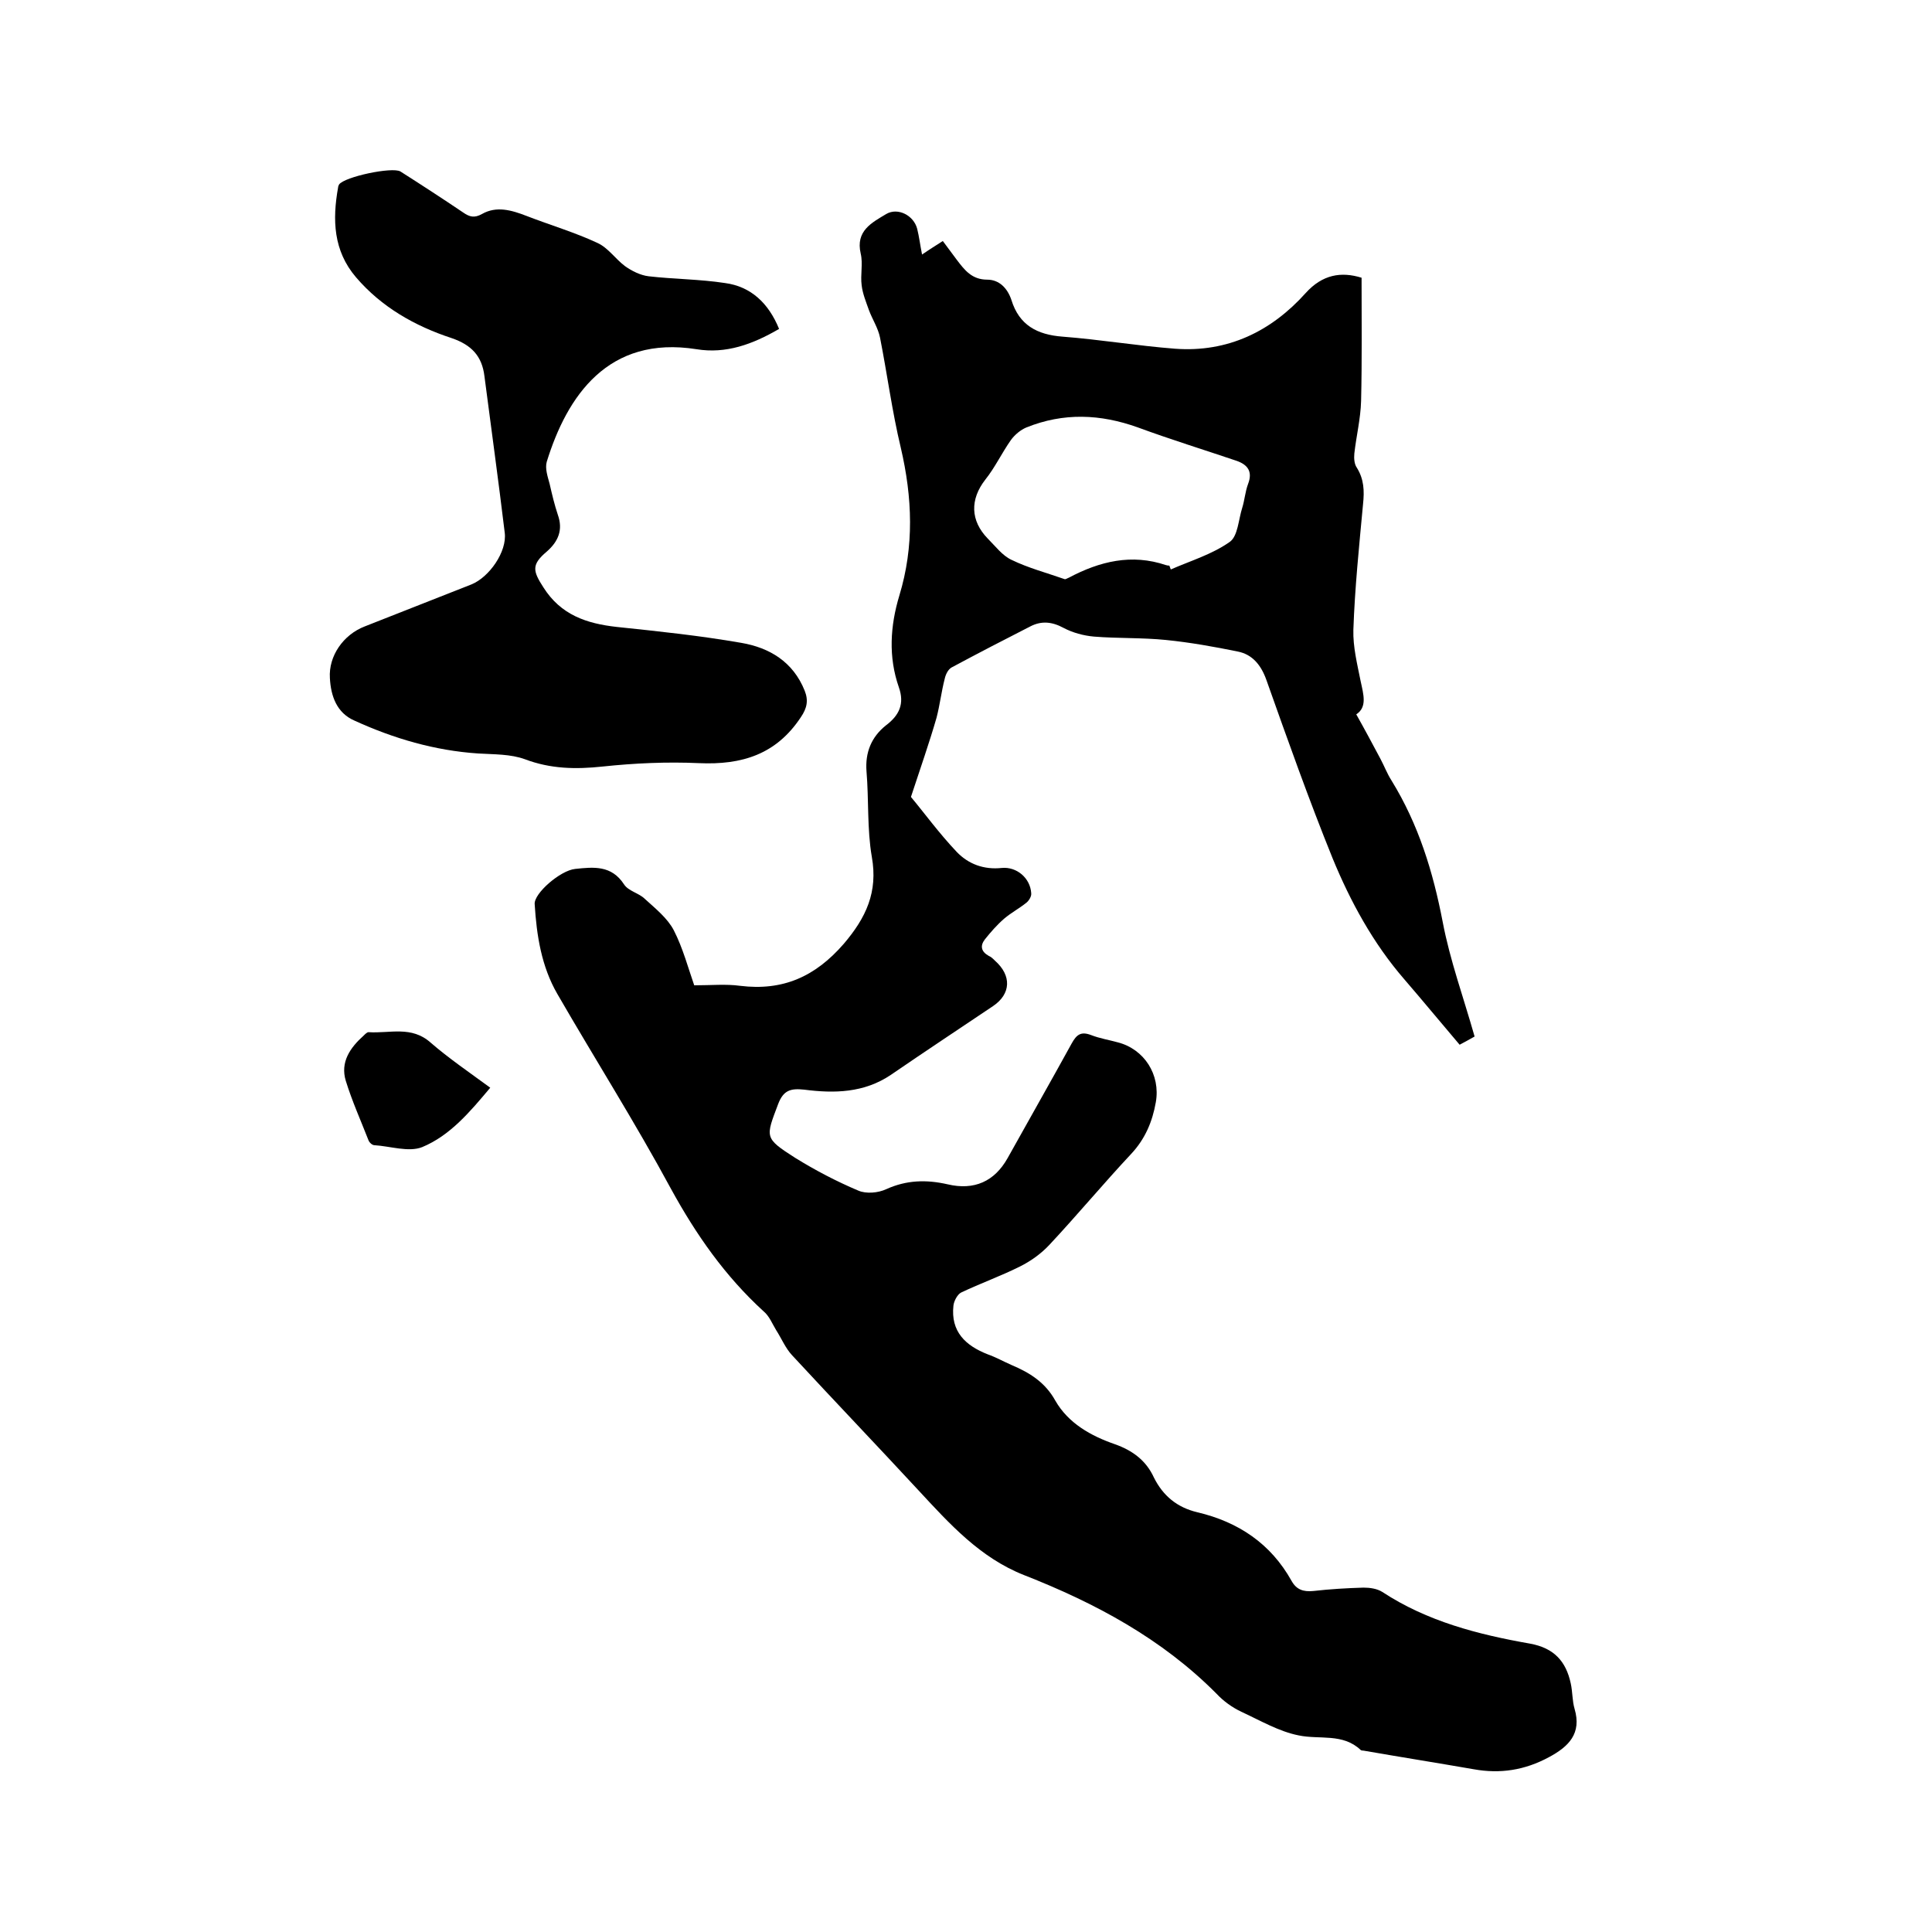 <svg enable-background="new 0 0 400 400" viewBox="0 0 400 400" xmlns="http://www.w3.org/2000/svg"><path d="m143.6 204c3.7 0 6.7-.3 9.6.1 8.9 1.1 15.6-1.9 21.5-8.7 4.6-5.4 7.1-10.7 5.8-18-1-5.8-.6-11.8-1.1-17.7-.3-3.9 1-7.1 4-9.5 2.8-2.1 3.9-4.5 2.7-7.9-2.2-6.3-1.8-12.7.1-19 3.1-10.2 2.7-20.3.3-30.6-1.8-7.5-2.8-15.2-4.3-22.8-.4-2-1.6-3.8-2.3-5.7-.6-1.7-1.3-3.4-1.5-5.1-.3-2.2.3-4.5-.2-6.6-1.1-4.7 2.3-6.4 5.3-8.2 2.4-1.4 5.7.3 6.4 3.1.4 1.6.6 3.3 1 5.3 1.6-1.1 2.9-1.9 4.3-2.8 1 1.3 1.9 2.6 2.9 3.9 1.6 2.1 3.1 4.1 6.3 4.1 2.5 0 4.2 1.8 5 4.2 1.6 5.2 5.3 7.2 10.6 7.6 7.8.6 15.5 1.9 23.3 2.5 10.9.8 19.9-3.6 27-11.5 3.5-3.9 7.4-4.5 11.6-3.2 0 8.7.1 17.1-.1 25.5-.1 3.7-1 7.3-1.4 10.9-.1 1 0 2.2.5 2.9 1.5 2.4 1.6 4.8 1.3 7.6-.8 8.6-1.7 17.3-2 26-.1 3.5.8 7.1 1.5 10.6.6 2.8 1.4 5.4-.9 6.9 1.8 3.2 3.4 6.2 5 9.2.8 1.5 1.4 3.1 2.3 4.5 5.6 9.1 8.6 18.9 10.6 29.3 1.5 7.9 4.3 15.6 6.6 23.7-.9.5-2.3 1.3-3.1 1.7-4-4.7-7.7-9.2-11.5-13.6-6.4-7.4-11.1-16-14.8-25-4.9-12.1-9.3-24.5-13.7-36.9-1.1-3.1-2.9-5.3-5.9-5.9-4.9-1-9.9-1.9-14.9-2.4-4.9-.5-9.9-.3-14.9-.7-2.2-.2-4.4-.8-6.3-1.8-2.4-1.3-4.6-1.5-6.9-.3-5.5 2.8-10.9 5.6-16.3 8.5-.7.4-1.2 1.4-1.4 2.3-.7 2.7-1 5.4-1.7 8.1-1.5 5.2-3.3 10.3-5.3 16.4 2.6 3.1 5.8 7.5 9.5 11.4 2.4 2.5 5.6 3.7 9.3 3.3 3.1-.3 5.9 2.1 6.1 5.2.1.7-.5 1.6-1 2-1.5 1.2-3.2 2.1-4.6 3.3-1.5 1.3-2.8 2.8-4 4.3-1 1.3-.8 2.5.8 3.4.5.2.9.6 1.3 1 3.5 3.1 3.3 6.9-.4 9.4-7 4.7-14.1 9.4-21.1 14.2-5.6 3.8-11.8 3.9-18 3.1-2.8-.3-4.3.1-5.4 3-2.6 6.9-2.9 7 3.5 11.1 4.2 2.6 8.6 4.9 13.1 6.8 1.6.7 4.1.5 5.8-.3 4.2-1.9 8.3-2 12.7-1 5.5 1.3 9.7-.6 12.4-5.4 4.4-7.9 8.9-15.8 13.3-23.8 1-1.8 1.9-2.5 4-1.7 1.8.7 3.7 1 5.5 1.5 5.5 1.4 8.9 6.7 7.9 12.4-.7 4-2.2 7.6-5.1 10.7-5.8 6.2-11.2 12.7-17 18.9-1.7 1.8-3.8 3.3-6 4.4-4 2-8.2 3.5-12.2 5.4-.8.4-1.5 1.8-1.6 2.7-.6 5.4 2.5 8.3 7.1 10.1 1.7.6 3.3 1.5 4.9 2.2 3.8 1.6 7 3.6 9.1 7.4 2.7 4.7 7.4 7.3 12.3 9 3.7 1.3 6.5 3.4 8.1 6.9 1.9 3.8 4.8 6.2 9 7.2 8.5 2 15.2 6.5 19.5 14.2 1 1.8 2.4 2.3 4.5 2.1 3.5-.4 7-.6 10.4-.7 1.3 0 2.8.2 3.9.9 9.3 6.1 19.8 8.8 30.6 10.7 4.9.9 7.4 3.6 8.4 8.2.4 1.8.3 3.6.8 5.3 1.5 5.1-1.2 7.8-5.3 10-5 2.7-10.1 3.5-15.6 2.5-7.5-1.3-15-2.5-22.5-3.8-.3-.1-.7 0-.9-.2-3.7-3.5-8.5-2.1-12.8-3-4.1-.8-8-3.1-11.9-4.9-1.9-.9-3.7-2.2-5.1-3.7-11.3-11.4-25.1-18.8-39.9-24.6-9.1-3.6-15.4-10.6-21.8-17.5-8.7-9.4-17.5-18.6-26.2-28-1.4-1.5-2.2-3.5-3.3-5.2-.8-1.3-1.4-2.9-2.6-3.9-8-7.3-14-15.9-19.2-25.4-7.4-13.7-15.7-26.8-23.5-40.3-3.3-5.7-4.3-12.1-4.7-18.6-.2-2.2 5.3-7 8.4-7.3 3.8-.4 7.5-.8 10.1 3.2.9 1.4 3.1 1.8 4.3 3 2.2 2 4.7 4 6 6.5 1.9 3.7 3 7.9 4.4 11.9-.1-.2 0-.1-.3-.5zm98.5-86.9c.1.3.2.5.3.8 4.1-1.8 8.5-3.1 12.2-5.7 1.7-1.2 1.8-4.6 2.6-7.1.5-1.6.6-3.3 1.2-4.9 1-2.6-.1-4-2.4-4.8-6.8-2.3-13.6-4.4-20.4-6.9-7.8-2.8-15.4-3.1-23.1 0-1.2.5-2.4 1.5-3.2 2.6-1.9 2.7-3.3 5.7-5.3 8.2-3.2 4.1-3.1 8.5.5 12.2 1.6 1.6 3 3.5 4.9 4.4 3.5 1.7 7.3 2.7 11 4 .2.1.6-.2.9-.3 6.4-3.4 13-5 20.1-2.6.3.1.5.1.7.1z"/><path d="m161.3 68.1c-5.5 3.2-11 5.2-17.1 4.2-18.3-2.9-26.8 9.7-31 23.3-.4 1.4.2 3.1.6 4.6.5 2.2 1 4.3 1.7 6.4 1.1 3.1.1 5.5-2.3 7.6-3.2 2.7-2.9 4-.7 7.4 3.6 5.7 8.9 7.5 15.2 8.2 8.6.9 17.2 1.8 25.8 3.3 5.8 1 10.7 3.9 13.1 9.9.8 2 .5 3.6-.8 5.5-5.1 7.7-12.2 9.9-21.1 9.5-6.6-.3-13.3 0-19.9.7-5.6.6-10.8.5-16.1-1.5-3-1.1-6.4-1-9.7-1.2-9-.6-17.5-3.1-25.6-6.8-3.7-1.6-4.9-5.1-5.1-8.8-.3-4.6 2.8-9 7.2-10.7 7.4-2.9 14.7-5.8 22.1-8.7 3.7-1.5 7.4-6.8 6.9-10.7-1.3-10.8-2.8-21.6-4.2-32.4-.5-4.2-2.7-6.5-6.8-7.9-7.6-2.5-14.5-6.4-19.8-12.6-4.7-5.5-4.9-11.9-3.7-18.6 0-.2.1-.4.2-.6 1.1-1.6 11-3.7 12.7-2.7 4.4 2.8 8.7 5.6 13 8.5 1.3.9 2.3 1.2 3.9.3 3-1.7 6.1-.8 9.2.4 4.9 1.9 10 3.4 14.7 5.6 2.2 1 3.7 3.3 5.7 4.8 1.4 1 3.2 1.9 4.9 2.1 5.2.6 10.6.6 15.8 1.4 5.3.7 9 4.1 11.2 9.5z"/><path d="m101.5 225.2c-4.2 5-8.3 9.9-14.1 12.3-2.8 1.1-6.6-.2-9.9-.4-.4 0-1-.5-1.2-1-1.6-4.1-3.4-8.1-4.7-12.3-1.2-3.9.9-6.9 3.7-9.4.3-.3.7-.7 1-.7 4.4.3 8.9-1.4 12.9 2.2 3.7 3.2 7.8 6 12.3 9.3z"/></svg>